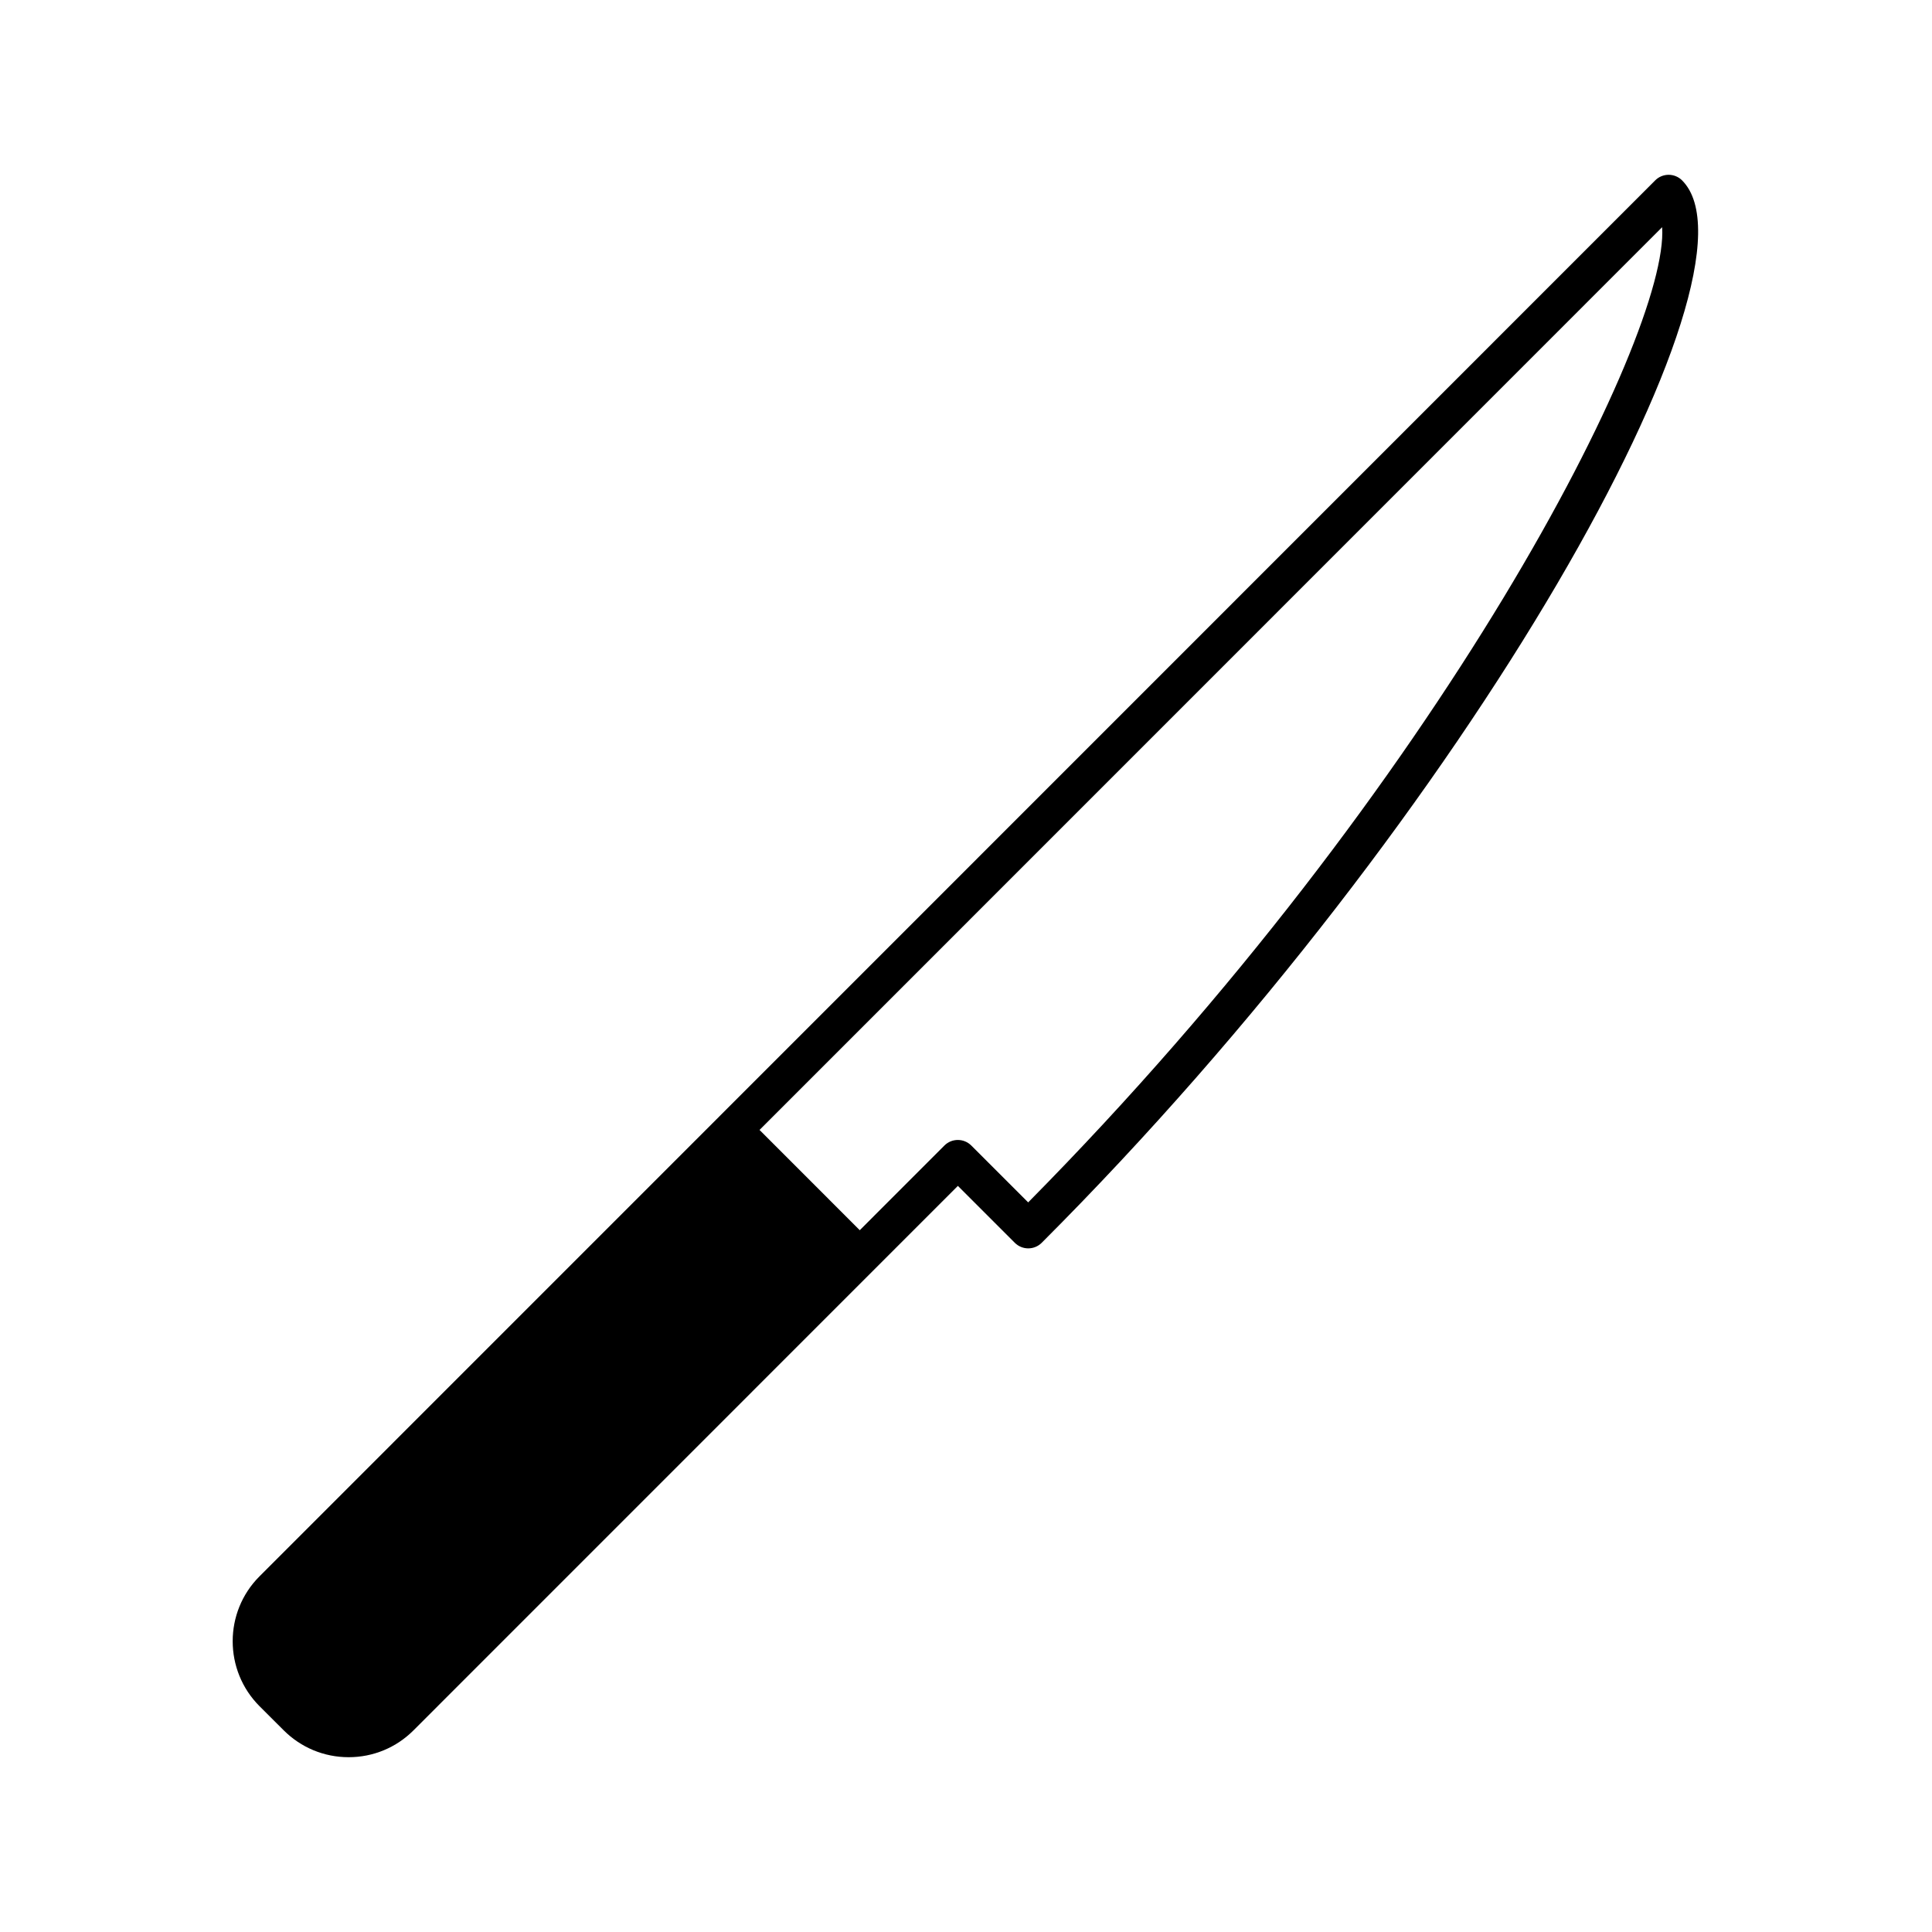 <?xml version="1.0" encoding="UTF-8"?>
<!-- Uploaded to: SVG Repo, www.svgrepo.com, Generator: SVG Repo Mixer Tools -->
<svg fill="#000000" width="800px" height="800px" version="1.1" viewBox="144 144 512 512" xmlns="http://www.w3.org/2000/svg">
 <path d="m589.77 191.8c-0.945-0.945-2.227-1.477-3.562-1.477-1.336 0-2.621 0.527-3.562 1.477l-248.04 248.09-121.83 121.85c-9.488 9.488-9.48 24.93 0.012 34.434l6.375 6.359c4.606 4.606 10.727 7.144 17.23 7.144 6.492 0 12.602-2.527 17.199-7.125l121.82-121.84 22.434-22.441 15.09 15.086c1.969 1.965 5.152 1.965 7.125 0 114.06-114.09 193.6-257.66 169.71-281.55zm-173.29 270.85-15.078-15.074c-1.969-1.965-5.16-1.965-7.125 0l-22.43 22.441-26.562-26.57 239.2-239.24c1.91 28.594-58.113 147.29-168.01 258.44z"/>
</svg>